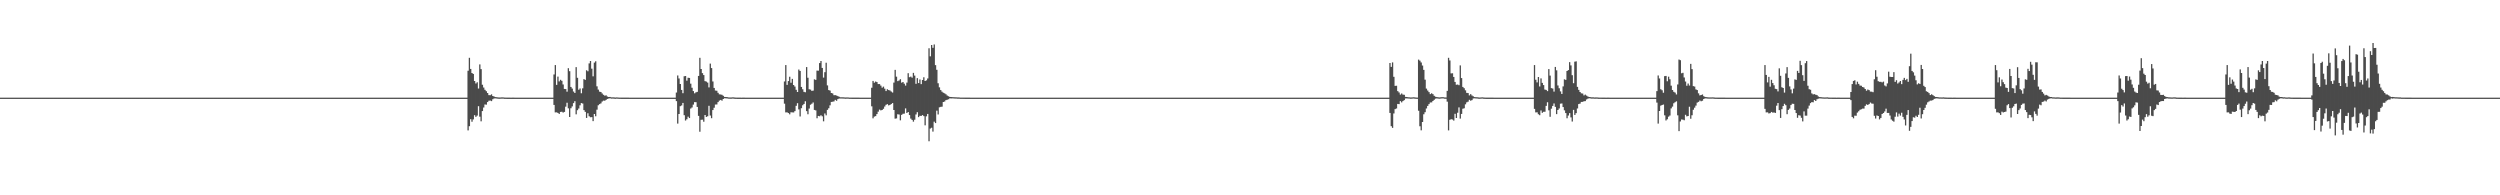 <?xml version="1.0" encoding="UTF-8"?>
<svg xmlns="http://www.w3.org/2000/svg" width="1920" height="150">
  <path d="M0 75.000h1v1.000H0zM1 75.000h1v1.000H1zM2 75.000h1v1.000H2zM3 75.000h1v1.000H3zM4 75.000h1v1.000H4zM5 75.000h1v1.000H5zM6 75.000h1v1.000H6zM7 75.000h1v1.000H7zM8 75.000h1v1.000H8zM9 75.000h1v1.000H9zM10 75.000h1v1.000H10zM11 75.000h1v1.000H11zM12 75.000h1v1.000H12zM13 75.000h1v1.000H13zM14 75.000h1v1.000H14zM15 75.000h1v1.000H15zM16 75.000h1v1.000H16zM17 75.000h1v1.000H17zM18 75.000h1v1.000H18zM19 75.000h1v1.000H19zM20 75.000h1v1.000H20zM21 75.000h1v1.000H21zM22 75.000h1v1.000H22zM23 75.000h1v1.000H23zM24 75.000h1v1.000H24zM25 75.000h1v1.000H25zM26 75.000h1v1.000H26zM27 75.000h1v1.000H27zM28 75.000h1v1.000H28zM29 75.000h1v1.000H29zM30 75.000h1v1.000H30zM31 75.000h1v1.000H31zM32 75.000h1v1.000H32zM33 75.000h1v1.000H33zM34 75.000h1v1.000H34zM35 75.000h1v1.000H35zM36 75.000h1v1.000H36zM37 75.000h1v1.000H37zM38 75.000h1v1.000H38zM39 75.000h1v1.000H39zM40 75.000h1v1.000H40zM41 75.000h1v1.000H41zM42 75.000h1v1.000H42zM43 75.000h1v1.000H43zM44 75.000h1v1.000H44zM45 75.000h1v1.000H45zM46 75.000h1v1.000H46zM47 75.000h1v1.000H47zM48 75.000h1v1.000H48zM49 75.000h1v1.000H49zM50 75.000h1v1.000H50zM51 75.000h1v1.000H51zM52 75.000h1v1.000H52zM53 75.000h1v1.000H53zM54 75.000h1v1.000H54zM55 75.000h1v1.000H55zM56 75.000h1v1.000H56zM57 75.000h1v1.000H57zM58 75.000h1v1.000H58zM59 75.000h1v1.000H59zM60 75.000h1v1.000H60zM61 75.000h1v1.000H61zM62 75.000h1v1.000H62zM63 75.000h1v1.000H63zM64 75.000h1v1.000H64zM65 75.000h1v1.000H65zM66 75.000h1v1.000H66zM67 75.000h1v1.000H67zM68 75.000h1v1.000H68zM69 75.000h1v1.000H69zM70 75.000h1v1.000H70zM71 75.000h1v1.000H71zM72 75.000h1v1.000H72zM73 75.000h1v1.000H73zM74 75.000h1v1.000H74zM75 75.000h1v1.000H75zM76 75.000h1v1.000H76zM77 75.000h1v1.000H77zM78 75.000h1v1.000H78zM79 75.000h1v1.000H79zM80 75.000h1v1.000H80zM81 75.000h1v1.000H81zM82 75.000h1v1.000H82zM83 75.000h1v1.000H83zM84 75.000h1v1.000H84zM85 75.000h1v1.000H85zM86 75.000h1v1.000H86zM87 75.000h1v1.000H87zM88 75.000h1v1.000H88zM89 75.000h1v1.000H89zM90 75.000h1v1.000H90zM91 75.000h1v1.000H91zM92 75.000h1v1.000H92zM93 75.000h1v1.000H93zM94 75.000h1v1.000H94zM95 75.000h1v1.000H95zM96 75.000h1v1.000H96zM97 75.000h1v1.000H97zM98 75.000h1v1.000H98zM99 75.000h1v1.000H99zM100 75.000h1v1.000H100zM101 75.000h1v1.000H101zM102 75.000h1v1.000H102zM103 75.000h1v1.000H103zM104 75.000h1v1.000H104zM105 75.000h1v1.000H105zM106 75.000h1v1.000H106zM107 75.000h1v1.000H107zM108 75.000h1v1.000H108zM109 75.000h1v1.000H109zM110 75.000h1v1.000H110zM111 75.000h1v1.000H111zM112 75.000h1v1.000H112zM113 75.000h1v1.000H113zM114 75.000h1v1.000H114zM115 75.000h1v1.000H115zM116 75.000h1v1.000H116zM117 75.000h1v1.000H117zM118 75.000h1v1.000H118zM119 75.000h1v1.000H119zM120 75.000h1v1.000H120zM121 75.000h1v1.000H121zM122 75.000h1v1.000H122zM123 75.000h1v1.000H123zM124 75.000h1v1.000H124zM125 75.000h1v1.000H125zM126 75.000h1v1.000H126zM127 75.000h1v1.000H127zM128 75.000h1v1.000H128zM129 75.000h1v1.000H129zM130 75.000h1v1.000H130zM131 75.000h1v1.000H131zM132 75.000h1v1.000H132zM133 75.000h1v1.000H133zM134 75.000h1v1.000H134zM135 75.000h1v1.000H135zM136 75.000h1v1.000H136zM137 75.000h1v1.000H137zM138 75.000h1v1.000H138zM139 75.000h1v1.000H139zM140 75.000h1v1.000H140zM141 75.000h1v1.000H141zM142 75.000h1v1.000H142zM143 75.000h1v1.000H143zM144 75.000h1v1.000H144zM145 75.000h1v1.000H145zM146 75.000h1v1.000H146zM147 75.000h1v1.000H147zM148 75.000h1v1.000H148zM149 75.000h1v1.000H149zM150 75.000h1v1.000H150zM151 75.000h1v1.000H151zM152 75.000h1v1.000H152zM153 75.000h1v1.000H153zM154 75.000h1v1.000H154zM155 75.000h1v1.000H155zM156 75.000h1v1.000H156zM157 75.000h1v1.000H157zM158 75.000h1v1.000H158zM159 75.000h1v1.000H159zM160 75.000h1v1.000H160zM161 75.000h1v1.000H161zM162 75.000h1v1.000H162zM163 75.000h1v1.000H163zM164 75.000h1v1.000H164zM165 75.000h1v1.000H165zM166 75.000h1v1.000H166zM167 75.000h1v1.000H167zM168 75.000h1v1.000H168zM169 75.000h1v1.000H169zM170 75.000h1v1.000H170zM171 75.000h1v1.000H171zM172 75.000h1v1.000H172zM173 75.000h1v1.000H173zM174 75.000h1v1.000H174zM175 75.000h1v1.000H175zM176 75.000h1v1.000H176zM177 75.000h1v1.000H177zM178 75.000h1v1.000H178zM179 75.000h1v1.000H179zM180 75.000h1v1.000H180zM181 75.000h1v1.000H181zM182 75.000h1v1.000H182zM183 75.000h1v1.000H183zM184 75.000h1v1.000H184zM185 75.000h1v1.000H185zM186 75.000h1v1.000H186zM187 75.000h1v1.000H187zM188 75.000h1v1.000H188zM189 75.000h1v1.000H189zM190 75.000h1v1.000H190zM191 75.000h1v1.000H191zM192 75.000h1v1.000H192zM193 75.000h1v1.000H193zM194 75.000h1v1.000H194zM195 75.000h1v1.000H195zM196 75.000h1v1.000H196zM197 75.000h1v1.000H197zM198 75.000h1v1.000H198zM199 75.000h1v1.000H199zM200 75.000h1v1.000H200zM201 75.000h1v1.000H201zM202 75.000h1v1.000H202zM203 75.000h1v1.000H203zM204 75.000h1v1.000H204zM205 75.000h1v1.000H205zM206 75.000h1v1.000H206zM207 75.000h1v1.000H207zM208 75.000h1v1.000H208zM209 75.000h1v1.000H209zM210 75.000h1v1.000H210zM211 75.000h1v1.000H211zM212 75.000h1v1.000H212zM213 75.000h1v1.000H213zM214 75.000h1v1.000H214zM215 75.000h1v1.000H215zM216 75.000h1v1.000H216zM217 75.000h1v1.000H217zM218 75.000h1v1.000H218zM219 75.000h1v1.000H219zM220 75.000h1v1.000H220zM221 75.000h1v1.000H221zM222 75.000h1v1.000H222zM223 75.000h1v1.000H223zM224 75.000h1v1.000H224zM225 75.000h1v1.000H225zM226 75.000h1v1.000H226zM227 75.000h1v1.000H227zM228 75.000h1v1.000H228zM229 75.000h1v1.000H229zM230 75.000h1v1.000H230zM231 75.000h1v1.000H231zM232 75.000h1v1.000H232zM233 75.000h1v1.000H233zM234 75.000h1v1.000H234zM235 75.000h1v1.000H235zM236 75.000h1v1.000H236zM237 75.000h1v1.000H237zM238 75.000h1v1.000H238zM239 75.000h1v1.000H239zM240 75.000h1v1.000H240zM241 75.000h1v1.000H241zM242 75.000h1v1.000H242zM243 75.000h1v1.000H243zM244 75.000h1v1.000H244zM245 75.000h1v1.000H245zM246 75.000h1v1.000H246zM247 75.000h1v1.000H247zM248 75.000h1v1.000H248zM249 75.000h1v1.000H249zM250 75.000h1v1.000H250zM251 75.000h1v1.000H251zM252 75.000h1v1.000H252zM253 75.000h1v1.000H253zM254 75.000h1v1.000H254zM255 75.000h1v1.000H255zM256 75.000h1v1.000H256zM257 75.000h1v1.000H257zM258 75.000h1v1.000H258zM259 75.000h1v1.000H259zM260 75.000h1v1.000H260zM261 75.000h1v1.000H261zM262 75.000h1v1.000H262zM263 75.000h1v1.000H263zM264 75.000h1v1.000H264zM265 75.000h1v1.000H265zM266 75.000h1v1.000H266zM267 75.000h1v1.000H267zM268 75.000h1v1.000H268zM269 75.000h1v1.000H269zM270 75.000h1v1.000H270zM271 75.000h1v1.000H271zM272 75.000h1v1.000H272zM273 75.000h1v1.000H273zM274 75.000h1v1.000H274zM275 75.000h1v1.000H275zM276 75.000h1v1.000H276zM277 75.000h1v1.000H277zM278 75.000h1v1.000H278zM279 75.000h1v1.000H279zM280 75.000h1v1.000H280zM281 75.000h1v1.000H281zM282 75.000h1v1.000H282zM283 75.000h1v1.000H283zM284 75.000h1v1.000H284zM285 75.000h1v1.000H285zM286 75.000h1v1.000H286zM287 75.000h1v1.000H287zM288 75.000h1v1.000H288zM289 75.000h1v1.000H289zM290 75.000h1v1.000H290zM291 75.000h1v1.000H291zM292 75.000h1v1.000H292zM293 75.000h1v1.000H293zM294 75.000h1v1.000H294zM295 75.000h1v1.000H295zM296 75.000h1v1.000H296zM297 75.000h1v1.000H297zM298 75.000h1v1.000H298zM299 75.000h1v1.000H299zM300 75.000h1v1.000H300zM301 75.000h1v1.000H301zM302 75.000h1v1.000H302zM303 75.000h1v1.000H303zM304 75.000h1v1.000H304zM305 75.000h1v1.000H305zM306 75.000h1v1.000H306zM307 75.000h1v1.000H307zM308 75.000h1v1.000H308zM309 75.000h1v1.000H309zM310 75.000h1v1.000H310zM311 75.000h1v1.000H311zM312 75.000h1v1.000H312zM313 75.000h1v1.000H313zM314 75.000h1v1.000H314zM315 75.000h1v1.000H315zM316 75.000h1v1.000H316zM317 75.000h1v1.000H317zM318 75.000h1v1.000H318zM319 75.000h1v1.000H319zM320 75.000h1v1.000H320zM321 75.000h1v1.000H321zM322 75.000h1v1.000H322zM323 75.000h1v1.000H323zM324 75.000h1v1.000H324zM325 75.000h1v1.000H325zM326 75.000h1v1.000H326zM327 75.000h1v1.000H327zM328 75.000h1v1.000H328zM329 75.000h1v1.000H329zM330 75.000h1v1.000H330zM331 75.000h1v1.000H331zM332 75.000h1v1.000H332zM333 75.000h1v1.000H333zM334 75.000h1v1.000H334zM335 75.000h1v1.000H335zM336 75.000h1v1.000H336zM337 75.000h1v1.000H337zM338 75.000h1v1.000H338zM339 75.000h1v1.000H339zM340 75.000h1v1.000H340zM341 75.000h1v1.000H341zM342 75.000h1v1.000H342zM343 75.000h1v1.000H343zM344 75.000h1v1.000H344zM345 75.000h1v1.000H345zM346 75.000h1v1.000H346zM347 75.000h1v1.000H347zM348 75.000h1v1.000H348zM349 75.000h1v1.000H349zM350 75.000h1v1.000H350zM351 75.000h1v1.000H351zM352 75.000h1v1.000H352zM353 75.000h1v1.000H353zM354 75.000h1v1.000H354zM355 75.000h1v1.000H355zM356 75.000h1v1.000H356zM357 75.000h1v1.000H357zM358 75.000h1v1.000H358zM359 54.300h1v45.841H359zM360 44.373h1v52.537H360zM361 52.928h1v38.613H361zM362 56.078h1v37.410H362zM363 56.788h1v34.903H363zM364 62.216h1v26.253H364zM365 64.103h1v25.642H365zM366 63.176h1v25.608H366zM367 67.970h1v13.570H367zM368 49.479h1v40.127H368zM369 53.089h1v40.101H369zM370 65.067h1v20.243H370zM371 67.237h1v15.345H371zM372 68.969h1v11.258H372zM373 70.034h1v10.336H373zM374 71.444h1v6.961H374zM375 73.044h1v4.336H375zM376 73.135h1v4.071H376zM377 72.452h1v5.216H377zM378 73.737h1v2.486H378zM379 74.123h1v1.503H379zM380 74.546h1v1.000H380zM381 74.653h1v1.000H381zM382 74.807h1v1.000H382zM383 74.857h1v1.000H383zM384 74.828h1v1.000H384zM385 74.756h1v1.000H385zM386 74.780h1v1.000H386zM387 74.929h1v1.000H387zM388 74.949h1v1.000H388zM389 74.971h1v1.000H389zM390 74.981h1v1.000H390zM391 74.982h1v1.000H391zM392 74.995h1v1.000H392zM393 74.971h1v1.000H393zM394 74.970h1v1.000H394zM395 74.984h1v1.000H395zM396 74.993h1v1.000H396zM397 74.996h1v1.000H397zM398 74.997h1v1.000H398zM399 74.997h1v1.000H399zM400 74.999h1v1.000H400zM401 74.996h1v1.000H401zM402 74.997h1v1.000H402zM403 74.998h1v1.000H403zM404 74.999h1v1.000H404zM405 74.999h1v1.000H405zM406 75.000h1v1.000H406zM407 75.000h1v1.000H407zM408 75.000h1v1.000H408zM409 75.000h1v1.000H409zM410 74.999h1v1.000H410zM411 75.000h1v1.000H411zM412 75.000h1v1.000H412zM413 75.000h1v1.000H413zM414 75.000h1v1.000H414zM415 75.000h1v1.000H415zM416 75.000h1v1.000H416zM417 75.000h1v1.000H417zM418 75.000h1v1.000H418zM419 75.000h1v1.000H419zM420 75.000h1v1.000H420zM421 75.000h1v1.000H421zM422 75.000h1v1.000H422zM423 75.000h1v1.000H423zM424 75.000h1v1.000H424zM425 57.189h1v23.413H425zM426 49.988h1v36.342H426zM427 65.175h1v21.103H427zM428 58.846h1v27.900H428zM429 62.524h1v24.982H429zM430 61.303h1v24.683H430zM431 62.067h1v23.739H431zM432 64.869h1v21.610H432zM433 68.309h1v17.630H433zM434 68.385h1v13.516H434zM435 70.381h1v8.536H435zM436 52.396h1v30.825H436zM437 54.686h1v35.145H437zM438 66.766h1v16.376H438zM439 68.032h1v13.700H439zM440 70.271h1v8.953H440zM441 71.366h1v6.342H441zM442 51.562h1v36.228H442zM443 59.754h1v24.894H443zM444 68.896h1v14.437H444zM445 67.921h1v12.969H445zM446 71.652h1v7.499H446zM447 67.840h1v11.697H447zM448 60.763h1v23.801H448zM449 61.351h1v24.544H449zM450 53.976h1v36.610H450zM451 54.753h1v32.212H451zM452 48.706h1v40.595H452zM453 46.862h1v43.173H453zM454 52.736h1v37.216H454zM455 58.624h1v34.420H455zM456 48.055h1v39.513H456zM457 47.076h1v42.193H457zM458 66.288h1v17.916H458zM459 68.826h1v12.025H459zM460 70.421h1v9.561H460zM461 70.637h1v8.782H461zM462 71.775h1v6.224H462zM463 72.811h1v4.449H463zM464 73.488h1v3.860H464zM465 73.223h1v3.497H465zM466 74.141h1v1.825H466zM467 74.512h1v1.156H467zM468 74.461h1v1.000H468zM469 74.760h1v1.000H469zM470 74.736h1v1.000H470zM471 74.762h1v1.000H471zM472 74.906h1v1.000H472zM473 74.801h1v1.000H473zM474 74.833h1v1.000H474zM475 74.939h1v1.000H475zM476 74.948h1v1.000H476zM477 74.967h1v1.000H477zM478 74.971h1v1.000H478zM479 74.973h1v1.000H479zM480 74.981h1v1.000H480zM481 74.975h1v1.000H481zM482 74.975h1v1.000H482zM483 74.988h1v1.000H483zM484 74.994h1v1.000H484zM485 74.995h1v1.000H485zM486 74.997h1v1.000H486zM487 74.996h1v1.000H487zM488 74.997h1v1.000H488zM489 74.997h1v1.000H489zM490 74.997h1v1.000H490zM491 74.998h1v1.000H491zM492 74.999h1v1.000H492zM493 74.999h1v1.000H493zM494 75.000h1v1.000H494zM495 74.999h1v1.000H495zM496 75.000h1v1.000H496zM497 75.000h1v1.000H497zM498 74.999h1v1.000H498zM499 75.000h1v1.000H499zM500 75.000h1v1.000H500zM501 75.000h1v1.000H501zM502 75.000h1v1.000H502zM503 75.000h1v1.000H503zM504 75.000h1v1.000H504zM505 75.000h1v1.000H505zM506 75.000h1v1.000H506zM507 75.000h1v1.000H507zM508 75.000h1v1.000H508zM509 75.000h1v1.000H509zM510 75.000h1v1.000H510zM511 75.000h1v1.000H511zM512 75.000h1v1.000H512zM513 75.000h1v1.000H513zM514 75.000h1v1.000H514zM515 75.000h1v1.000H515zM516 75.000h1v1.000H516zM517 75.000h1v1.000H517zM518 75.000h1v1.000H518zM519 71.092h1v6.562H519zM520 57.953h1v36.988H520zM521 60.239h1v27.334H521zM522 64.519h1v17.059H522zM523 69.044h1v11.928H523zM524 71.557h1v7.475H524zM525 58.579h1v29.905H525zM526 58.356h1v34.191H526zM527 61.939h1v29.671H527zM528 59.695h1v29.883H528zM529 59.838h1v30.861H529zM530 64.272h1v19.090H530zM531 67.368h1v15.170H531zM532 69.920h1v10.403H532zM533 71.668h1v6.759H533zM534 70.899h1v7.571H534zM535 70.552h1v11.581H535zM536 58.294h1v30.714H536zM537 44.414h1v56.745H537zM538 52.982h1v39.043H538zM539 56.167h1v35.735H539zM540 57.657h1v35.832H540zM541 62.285h1v26.027H541zM542 62.679h1v27.112H542zM543 63.444h1v25.825H543zM544 67.098h1v14.181H544zM545 48.852h1v39.890H545zM546 52.254h1v38.540H546zM547 62.583h1v21.939H547zM548 67.516h1v15.238H548zM549 69.540h1v10.721H549zM550 69.664h1v10.570H550zM551 71.253h1v7.208H551zM552 72.453h1v4.818H552zM553 72.551h1v4.204H553zM554 72.830h1v4.464H554zM555 73.591h1v2.448H555zM556 74.422h1v1.064H556zM557 74.500h1v1.000H557zM558 74.611h1v1.000H558zM559 74.784h1v1.000H559zM560 74.841h1v1.000H560zM561 74.855h1v1.000H561zM562 74.737h1v1.000H562zM563 74.762h1v1.000H563zM564 74.917h1v1.000H564zM565 74.949h1v1.000H565zM566 74.967h1v1.000H566zM567 74.977h1v1.000H567zM568 74.980h1v1.000H568zM569 74.993h1v1.000H569zM570 74.970h1v1.000H570zM571 74.970h1v1.000H571zM572 74.985h1v1.000H572zM573 74.993h1v1.000H573zM574 74.996h1v1.000H574zM575 74.997h1v1.000H575zM576 74.997h1v1.000H576zM577 74.998h1v1.000H577zM578 74.996h1v1.000H578zM579 74.996h1v1.000H579zM580 74.998h1v1.000H580zM581 74.999h1v1.000H581zM582 74.999h1v1.000H582zM583 75.000h1v1.000H583zM584 75.000h1v1.000H584zM585 75.000h1v1.000H585zM586 75.000h1v1.000H586zM587 74.999h1v1.000H587zM588 75.000h1v1.000H588zM589 75.000h1v1.000H589zM590 75.000h1v1.000H590zM591 75.000h1v1.000H591zM592 75.000h1v1.000H592zM593 75.000h1v1.000H593zM594 75.000h1v1.000H594zM595 75.000h1v1.000H595zM596 75.000h1v1.000H596zM597 75.000h1v1.000H597zM598 75.000h1v1.000H598zM599 75.000h1v1.000H599zM600 75.000h1v1.000H600zM601 75.000h1v1.000H601zM602 62.562h1v17.067H602zM603 49.988h1v36.333H603zM604 65.175h1v21.103H604zM605 62.280h1v24.545H605zM606 58.953h1v28.835H606zM607 63.550h1v22.648H607zM608 60.591h1v25.729H608zM609 65.272h1v21.103H609zM610 66.434h1v18.934H610zM611 68.945h1v12.291H611zM612 70.651h1v8.596H612zM613 53.387h1v30.643H613zM614 54.463h1v34.975H614zM615 66.760h1v16.325H615zM616 68.553h1v12.304H616zM617 70.537h1v9.284H617zM618 70.852h1v6.908H618zM619 51.527h1v33.822H619zM620 59.682h1v28.094H620zM621 68.538h1v14.828H621zM622 68.801h1v11.642H622zM623 69.795h1v9.890H623zM624 69.603h1v9.101H624zM625 60.929h1v23.512H625zM626 61.338h1v23.442H626zM627 54.216h1v36.597H627zM628 54.291h1v34.722H628zM629 48.438h1v40.851H629zM630 46.825h1v41.696H630zM631 52.189h1v37.155H631zM632 59.577h1v33.584H632zM633 55.430h1v31.689H633zM634 48.161h1v40.391H634zM635 65.577h1v18.826H635zM636 69.190h1v13.961H636zM637 69.580h1v11.294H637zM638 71.405h1v6.892H638zM639 71.712h1v6.413H639zM640 73.126h1v4.750H640zM641 73.072h1v3.630H641zM642 73.381h1v4.038H642zM643 73.836h1v2.321H643zM644 74.312h1v1.336H644zM645 74.675h1v1.000H645zM646 74.697h1v1.000H646zM647 74.704h1v1.000H647zM648 74.801h1v1.000H648zM649 74.872h1v1.000H649zM650 74.778h1v1.000H650zM651 74.831h1v1.000H651zM652 74.941h1v1.000H652zM653 74.950h1v1.000H653zM654 74.967h1v1.000H654zM655 74.974h1v1.000H655zM656 74.971h1v1.000H656zM657 74.981h1v1.000H657zM658 74.977h1v1.000H658zM659 74.975h1v1.000H659zM660 74.988h1v1.000H660zM661 74.994h1v1.000H661zM662 74.995h1v1.000H662zM663 74.997h1v1.000H663zM664 74.996h1v1.000H664zM665 74.997h1v1.000H665zM666 74.997h1v1.000H666zM667 74.997h1v1.000H667zM668 74.998h1v1.000H668zM669 67.377h1v14.299H669zM670 62.136h1v28.755H670zM671 63.486h1v26.087H671zM672 62.609h1v26.565H672zM673 63.036h1v24.542H673zM674 64.566h1v21.182H674zM675 64.554h1v19.616H675zM676 65.763h1v19.001H676zM677 67.353h1v17.136H677zM678 66.514h1v17.047H678zM679 68.075h1v13.767H679zM680 69.953h1v10.529H680zM681 68.534h1v11.418H681zM682 69.169h1v11.798H682zM683 69.501h1v11.081H683zM684 70.312h1v9.587H684zM685 71.071h1v8.062H685zM686 63.418h1v21.087H686zM687 53.682h1v37.468H687zM688 58.872h1v32.057H688zM689 62.309h1v25.453H689zM690 61.818h1v26.146H690zM691 60.834h1v31.556H691zM692 63.473h1v24.737H692zM693 62.968h1v24.415H693zM694 64.280h1v22.946H694zM695 65.752h1v17.490H695zM696 63.437h1v23.357H696zM697 56.236h1v29.760H697zM698 59.291h1v29.101H698zM699 58.839h1v32.223H699zM700 59.637h1v32.473H700zM701 55.956h1v37.505H701zM702 58.064h1v33.880H702zM703 64.370h1v23.531H703zM704 60.029h1v26.161H704zM705 63.791h1v26.170H705zM706 61.022h1v27.906H706zM707 64.622h1v24.420H707zM708 61.444h1v26.927H708zM709 59.336h1v29.851H709zM710 62.203h1v34.073H710zM711 61.693h1v27.636H711zM712 60.257h1v27.261H712zM713 37.070h1v71.414H713zM714 43.241h1v55.446H714zM715 34.569h1v63.548H715zM716 36.698h1v64.370H716zM717 34.127h1v59.335H717zM718 50.041h1v44.450H718zM719 53.595h1v31.403H719zM720 63.963h1v23.966H720zM721 67.086h1v15.341H721zM722 69.146h1v12.904H722zM723 70.411h1v11.513H723zM724 71.202h1v7.121H724zM725 71.689h1v6.287H725zM726 72.418h1v4.509H726zM727 73.360h1v3.257H727zM728 73.944h1v2.300H728zM729 74.444h1v1.072H729zM730 74.502h1v1.122H730zM731 74.593h1v1.000H731zM732 74.645h1v1.000H732zM733 74.722h1v1.000H733zM734 74.734h1v1.000H734zM735 74.818h1v1.000H735zM736 74.803h1v1.000H736zM737 74.946h1v1.000H737zM738 74.940h1v1.000H738zM739 74.947h1v1.000H739zM740 74.956h1v1.000H740zM741 74.967h1v1.000H741zM742 74.964h1v1.000H742zM743 74.977h1v1.000H743zM744 74.977h1v1.000H744zM745 74.990h1v1.000H745zM746 74.993h1v1.000H746zM747 74.992h1v1.000H747zM748 74.995h1v1.000H748zM749 74.995h1v1.000H749zM750 74.995h1v1.000H750zM751 74.997h1v1.000H751zM752 74.997h1v1.000H752zM753 74.998h1v1.000H753zM754 74.999h1v1.000H754zM755 74.999h1v1.000H755zM756 74.999h1v1.000H756zM757 74.999h1v1.000H757zM758 74.999h1v1.000H758zM759 74.999h1v1.000H759zM760 75.000h1v1.000H760zM761 75.000h1v1.000H761zM762 75.000h1v1.000H762zM763 75.000h1v1.000H763zM764 75.000h1v1.000H764zM765 75.000h1v1.000H765zM766 75.000h1v1.000H766zM767 75.000h1v1.000H767zM768 75.000h1v1.000H768zM769 75.000h1v1.000H769zM770 75.000h1v1.000H770zM771 75.000h1v1.000H771zM772 75.000h1v1.000H772zM773 75.000h1v1.000H773zM774 75.000h1v1.000H774zM775 75.000h1v1.000H775zM776 75.000h1v1.000H776zM777 75.000h1v1.000H777zM778 75.000h1v1.000H778zM779 75.000h1v1.000H779zM780 75.000h1v1.000H780zM781 75.000h1v1.000H781zM782 75.000h1v1.000H782zM783 75.000h1v1.000H783zM784 75.000h1v1.000H784zM785 75.000h1v1.000H785zM786 75.000h1v1.000H786zM787 75.000h1v1.000H787zM788 75.000h1v1.000H788zM789 75.000h1v1.000H789zM790 75.000h1v1.000H790zM791 75.000h1v1.000H791zM792 75.000h1v1.000H792zM793 75.000h1v1.000H793zM794 75.000h1v1.000H794zM795 75.000h1v1.000H795zM796 75.000h1v1.000H796zM797 75.000h1v1.000H797zM798 75.000h1v1.000H798zM799 75.000h1v1.000H799zM800 75.000h1v1.000H800zM801 75.000h1v1.000H801zM802 75.000h1v1.000H802zM803 75.000h1v1.000H803zM804 75.000h1v1.000H804zM805 75.000h1v1.000H805zM806 75.000h1v1.000H806zM807 75.000h1v1.000H807zM808 75.000h1v1.000H808zM809 75.000h1v1.000H809zM810 75.000h1v1.000H810zM811 75.000h1v1.000H811zM812 75.000h1v1.000H812zM813 75.000h1v1.000H813zM814 75.000h1v1.000H814zM815 75.000h1v1.000H815zM816 75.000h1v1.000H816zM817 75.000h1v1.000H817zM818 75.000h1v1.000H818zM819 75.000h1v1.000H819zM820 75.000h1v1.000H820zM821 75.000h1v1.000H821zM822 75.000h1v1.000H822zM823 75.000h1v1.000H823zM824 75.000h1v1.000H824zM825 75.000h1v1.000H825zM826 75.000h1v1.000H826zM827 75.000h1v1.000H827zM828 75.000h1v1.000H828zM829 75.000h1v1.000H829zM830 75.000h1v1.000H830zM831 75.000h1v1.000H831zM832 75.000h1v1.000H832zM833 75.000h1v1.000H833zM834 75.000h1v1.000H834zM835 75.000h1v1.000H835zM836 75.000h1v1.000H836zM837 75.000h1v1.000H837zM838 75.000h1v1.000H838zM839 75.000h1v1.000H839zM840 75.000h1v1.000H840zM841 75.000h1v1.000H841zM842 75.000h1v1.000H842zM843 75.000h1v1.000H843zM844 75.000h1v1.000H844zM845 75.000h1v1.000H845zM846 75.000h1v1.000H846zM847 75.000h1v1.000H847zM848 75.000h1v1.000H848zM849 75.000h1v1.000H849zM850 75.000h1v1.000H850zM851 75.000h1v1.000H851zM852 75.000h1v1.000H852zM853 75.000h1v1.000H853zM854 75.000h1v1.000H854zM855 75.000h1v1.000H855zM856 75.000h1v1.000H856zM857 75.000h1v1.000H857zM858 75.000h1v1.000H858zM859 75.000h1v1.000H859zM860 75.000h1v1.000H860zM861 75.000h1v1.000H861zM862 75.000h1v1.000H862zM863 75.000h1v1.000H863zM864 75.000h1v1.000H864zM865 75.000h1v1.000H865zM866 75.000h1v1.000H866zM867 75.000h1v1.000H867zM868 75.000h1v1.000H868zM869 75.000h1v1.000H869zM870 75.000h1v1.000H870zM871 75.000h1v1.000H871zM872 75.000h1v1.000H872zM873 75.000h1v1.000H873zM874 75.000h1v1.000H874zM875 75.000h1v1.000H875zM876 75.000h1v1.000H876zM877 75.000h1v1.000H877zM878 75.000h1v1.000H878zM879 75.000h1v1.000H879zM880 75.000h1v1.000H880zM881 75.000h1v1.000H881zM882 75.000h1v1.000H882zM883 75.000h1v1.000H883zM884 75.000h1v1.000H884zM885 75.000h1v1.000H885zM886 75.000h1v1.000H886zM887 75.000h1v1.000H887zM888 75.000h1v1.000H888zM889 75.000h1v1.000H889zM890 75.000h1v1.000H890zM891 75.000h1v1.000H891zM892 75.000h1v1.000H892zM893 75.000h1v1.000H893zM894 75.000h1v1.000H894zM895 75.000h1v1.000H895zM896 75.000h1v1.000H896zM897 75.000h1v1.000H897zM898 75.000h1v1.000H898zM899 75.000h1v1.000H899zM900 75.000h1v1.000H900zM901 75.000h1v1.000H901zM902 75.000h1v1.000H902zM903 75.000h1v1.000H903zM904 75.000h1v1.000H904zM905 75.000h1v1.000H905zM906 75.000h1v1.000H906zM907 75.000h1v1.000H907zM908 75.000h1v1.000H908zM909 75.000h1v1.000H909zM910 75.000h1v1.000H910zM911 75.000h1v1.000H911zM912 75.000h1v1.000H912zM913 75.000h1v1.000H913zM914 75.000h1v1.000H914zM915 75.000h1v1.000H915zM916 75.000h1v1.000H916zM917 75.000h1v1.000H917zM918 75.000h1v1.000H918zM919 75.000h1v1.000H919zM920 75.000h1v1.000H920zM921 75.000h1v1.000H921zM922 75.000h1v1.000H922zM923 75.000h1v1.000H923zM924 75.000h1v1.000H924zM925 75.000h1v1.000H925zM926 75.000h1v1.000H926zM927 75.000h1v1.000H927zM928 75.000h1v1.000H928zM929 75.000h1v1.000H929zM930 75.000h1v1.000H930zM931 75.000h1v1.000H931zM932 75.000h1v1.000H932zM933 75.000h1v1.000H933zM934 75.000h1v1.000H934zM935 75.000h1v1.000H935zM936 75.000h1v1.000H936zM937 75.000h1v1.000H937zM938 75.000h1v1.000H938zM939 75.000h1v1.000H939zM940 75.000h1v1.000H940zM941 75.000h1v1.000H941zM942 75.000h1v1.000H942zM943 75.000h1v1.000H943zM944 75.000h1v1.000H944zM945 75.000h1v1.000H945zM946 75.000h1v1.000H946zM947 75.000h1v1.000H947zM948 75.000h1v1.000H948zM949 75.000h1v1.000H949zM950 75.000h1v1.000H950zM951 75.000h1v1.000H951zM952 75.000h1v1.000H952zM953 75.000h1v1.000H953zM954 75.000h1v1.000H954zM955 75.000h1v1.000H955zM956 75.000h1v1.000H956zM957 75.000h1v1.000H957zM958 75.000h1v1.000H958zM959 75.000h1v1.000H959zM960 75.000h1v1.000H960zM961 75.000h1v1.000H961zM962 75.000h1v1.000H962zM963 75.000h1v1.000H963zM964 75.000h1v1.000H964zM965 75.000h1v1.000H965zM966 75.000h1v1.000H966zM967 75.000h1v1.000H967zM968 75.000h1v1.000H968zM969 75.000h1v1.000H969zM970 75.000h1v1.000H970zM971 75.000h1v1.000H971zM972 75.000h1v1.000H972zM973 75.000h1v1.000H973zM974 75.000h1v1.000H974zM975 75.000h1v1.000H975zM976 75.000h1v1.000H976zM977 75.000h1v1.000H977zM978 75.000h1v1.000H978zM979 75.000h1v1.000H979zM980 75.000h1v1.000H980zM981 75.000h1v1.000H981zM982 75.000h1v1.000H982zM983 75.000h1v1.000H983zM984 75.000h1v1.000H984zM985 75.000h1v1.000H985zM986 75.000h1v1.000H986zM987 75.000h1v1.000H987zM988 75.000h1v1.000H988zM989 75.000h1v1.000H989zM990 75.000h1v1.000H990zM991 75.000h1v1.000H991zM992 75.000h1v1.000H992zM993 75.000h1v1.000H993zM994 75.000h1v1.000H994zM995 75.000h1v1.000H995zM996 75.000h1v1.000H996zM997 75.000h1v1.000H997zM998 75.000h1v1.000H998zM999 75.000h1v1.000H999zM1000 75.000h1v1.000H1000zM1001 75.000h1v1.000H1001zM1002 75.000h1v1.000H1002zM1003 75.000h1v1.000H1003zM1004 75.000h1v1.000H1004zM1005 75.000h1v1.000H1005zM1006 75.000h1v1.000H1006zM1007 75.000h1v1.000H1007zM1008 75.000h1v1.000H1008zM1009 75.000h1v1.000H1009zM1010 75.000h1v1.000H1010zM1011 75.000h1v1.000H1011zM1012 75.000h1v1.000H1012zM1013 75.000h1v1.000H1013zM1014 75.000h1v1.000H1014zM1015 75.000h1v1.000H1015zM1016 75.000h1v1.000H1016zM1017 75.000h1v1.000H1017zM1018 75.000h1v1.000H1018zM1019 75.000h1v1.000H1019zM1020 75.000h1v1.000H1020zM1021 75.000h1v1.000H1021zM1022 75.000h1v1.000H1022zM1023 75.000h1v1.000H1023zM1024 75.000h1v1.000H1024zM1025 75.000h1v1.000H1025zM1026 75.000h1v1.000H1026zM1027 75.000h1v1.000H1027zM1028 75.000h1v1.000H1028zM1029 75.000h1v1.000H1029zM1030 75.000h1v1.000H1030zM1031 75.000h1v1.000H1031zM1032 75.000h1v1.000H1032zM1033 75.000h1v1.000H1033zM1034 75.000h1v1.000H1034zM1035 75.000h1v1.000H1035zM1036 75.000h1v1.000H1036zM1037 75.000h1v1.000H1037zM1038 75.000h1v1.000H1038zM1039 75.000h1v1.000H1039zM1040 75.000h1v1.000H1040zM1041 75.000h1v1.000H1041zM1042 75.000h1v1.000H1042zM1043 75.000h1v1.000H1043zM1044 75.000h1v1.000H1044zM1045 75.000h1v1.000H1045zM1046 75.000h1v1.000H1046zM1047 75.000h1v1.000H1047zM1048 75.000h1v1.000H1048zM1049 75.000h1v1.000H1049zM1050 75.000h1v1.000H1050zM1051 75.000h1v1.000H1051zM1052 75.000h1v1.000H1052zM1053 75.000h1v1.000H1053zM1054 75.000h1v1.000H1054zM1055 75.000h1v1.000H1055zM1056 75.000h1v1.000H1056zM1057 75.000h1v1.000H1057zM1058 75.000h1v1.000H1058zM1059 75.000h1v1.000H1059zM1060 75.000h1v1.000H1060zM1061 75.000h1v1.000H1061zM1062 75.000h1v1.000H1062zM1063 75.000h1v1.000H1063zM1064 75.000h1v1.000H1064zM1065 75.000h1v1.000H1065zM1066 75.000h1v1.000H1066zM1067 48.381h1v38.360H1067zM1068 51.337h1v45.593H1068zM1069 47.905h1v50.303H1069zM1070 58.988h1v28.157H1070zM1071 65.952h1v17.872H1071zM1072 65.859h1v17.442H1072zM1073 70.000h1v9.827H1073zM1074 71.005h1v8.959H1074zM1075 72.660h1v4.990H1075zM1076 71.761h1v6.866H1076zM1077 72.665h1v4.973H1077zM1078 72.807h1v4.075H1078zM1079 74.411h1v1.213H1079zM1080 74.494h1v1.100H1080zM1081 74.698h1v1.000H1081zM1082 74.729h1v1.000H1082zM1083 74.858h1v1.000H1083zM1084 74.787h1v1.000H1084zM1085 74.695h1v1.000H1085zM1086 74.775h1v1.000H1086zM1087 74.882h1v1.000H1087zM1088 74.942h1v1.000H1088zM1089 45.799h1v39.240H1089zM1090 46.592h1v50.379H1090zM1091 47.957h1v52.159H1091zM1092 50.330h1v43.388H1092zM1093 53.667h1v34.080H1093zM1094 61.176h1v25.003H1094zM1095 68.061h1v15.215H1095zM1096 69.554h1v11.809H1096zM1097 70.747h1v9.241H1097zM1098 72.279h1v6.426H1098zM1099 71.624h1v6.995H1099zM1100 72.274h1v5.318H1100zM1101 73.560h1v3.082H1101zM1102 74.283h1v1.474H1102zM1103 74.559h1v1.000H1103zM1104 74.721h1v1.000H1104zM1105 74.803h1v1.000H1105zM1106 74.708h1v1.000H1106zM1107 74.593h1v1.000H1107zM1108 74.639h1v1.000H1108zM1109 74.815h1v1.000H1109zM1110 74.870h1v1.000H1110zM1111 69.793h1v8.303H1111zM1112 44.378h1v55.765H1112zM1113 46.434h1v45.555H1113zM1114 56.358h1v35.181H1114zM1115 56.275h1v35.514H1115zM1116 59.074h1v33.525H1116zM1117 62.902h1v24.497H1117zM1118 65.059h1v25.548H1118zM1119 64.905h1v21.676H1119zM1120 65.413h1v17.081H1120zM1121 50.227h1v40.865H1121zM1122 59.973h1v27.509H1122zM1123 66.747h1v16.770H1123zM1124 67.720h1v15.441H1124zM1125 69.374h1v10.771H1125zM1126 71.302h1v7.267H1126zM1127 71.480h1v6.620H1127zM1128 73.284h1v3.367H1128zM1129 72.316h1v5.066H1129zM1130 73.293h1v3.586H1130zM1131 73.970h1v1.667H1131zM1132 74.529h1v1.000H1132zM1133 74.640h1v1.000H1133zM1134 74.700h1v1.000H1134zM1135 74.821h1v1.000H1135zM1136 74.881h1v1.000H1136zM1137 74.798h1v1.000H1137zM1138 74.733h1v1.000H1138zM1139 74.869h1v1.000H1139zM1140 74.939h1v1.000H1140zM1141 74.960h1v1.000H1141zM1142 74.973h1v1.000H1142zM1143 74.978h1v1.000H1143zM1144 74.981h1v1.000H1144zM1145 74.981h1v1.000H1145zM1146 74.970h1v1.000H1146zM1147 74.984h1v1.000H1147zM1148 74.991h1v1.000H1148zM1149 74.993h1v1.000H1149zM1150 74.997h1v1.000H1150zM1151 74.997h1v1.000H1151zM1152 74.997h1v1.000H1152zM1153 74.999h1v1.000H1153zM1154 74.996h1v1.000H1154zM1155 74.997h1v1.000H1155zM1156 74.998h1v1.000H1156zM1157 74.999h1v1.000H1157zM1158 74.999h1v1.000H1158zM1159 75.000h1v1.000H1159zM1160 75.000h1v1.000H1160zM1161 75.000h1v1.000H1161zM1162 74.999h1v1.000H1162zM1163 75.000h1v1.000H1163zM1164 75.000h1v1.000H1164zM1165 75.000h1v1.000H1165zM1166 75.000h1v1.000H1166zM1167 75.000h1v1.000H1167zM1168 75.000h1v1.000H1168zM1169 75.000h1v1.000H1169zM1170 75.000h1v1.000H1170zM1171 75.000h1v1.000H1171zM1172 75.000h1v1.000H1172zM1173 75.000h1v1.000H1173zM1174 75.000h1v1.000H1174zM1175 75.000h1v1.000H1175zM1176 75.000h1v1.000H1176zM1177 75.000h1v1.000H1177zM1178 49.989h1v33.633H1178zM1179 61.211h1v25.111H1179zM1180 63.299h1v22.979H1180zM1181 59.145h1v28.601H1181zM1182 66.429h1v22.048H1182zM1183 60.204h1v24.615H1183zM1184 63.662h1v22.978H1184zM1185 65.326h1v20.555H1185zM1186 68.775h1v17.057H1186zM1187 69.091h1v12.200H1187zM1188 70.003h1v8.533H1188zM1189 53.046h1v31.705H1189zM1190 58.038h1v31.679H1190zM1191 67.676h1v15.774H1191zM1192 67.995h1v13.354H1192zM1193 70.333h1v9.151H1193zM1194 51.381h1v30.711H1194zM1195 54.035h1v33.619H1195zM1196 65.647h1v18.836H1196zM1197 67.775h1v15.525H1197zM1198 70.209h1v9.415H1198zM1199 72.134h1v7.311H1199zM1200 66.336h1v15.896H1200zM1201 60.952h1v23.797H1201zM1202 61.327h1v25.526H1202zM1203 54.519h1v36.299H1203zM1204 53.825h1v34.879H1204zM1205 47.694h1v39.196H1205zM1206 50.245h1v39.910H1206zM1207 57.740h1v35.612H1207zM1208 63.921h1v20.481H1208zM1209 47.352h1v40.902H1209zM1210 47.111h1v39.773H1210zM1211 66.712h1v16.588H1211zM1212 69.000h1v10.915H1212zM1213 70.642h1v8.940H1213zM1214 71.690h1v6.610H1214zM1215 71.814h1v6.421H1215zM1216 73.263h1v4.511H1216zM1217 72.640h1v5.029H1217zM1218 73.412h1v2.976H1218zM1219 74.068h1v1.723H1219zM1220 74.486h1v1.000H1220zM1221 74.602h1v1.000H1221zM1222 74.756h1v1.000H1222zM1223 74.721h1v1.000H1223zM1224 74.849h1v1.000H1224zM1225 74.816h1v1.000H1225zM1226 74.784h1v1.000H1226zM1227 74.908h1v1.000H1227zM1228 74.946h1v1.000H1228zM1229 74.951h1v1.000H1229zM1230 74.973h1v1.000H1230zM1231 74.972h1v1.000H1231zM1232 74.979h1v1.000H1232zM1233 74.989h1v1.000H1233zM1234 74.975h1v1.000H1234zM1235 74.982h1v1.000H1235zM1236 74.994h1v1.000H1236zM1237 74.994h1v1.000H1237zM1238 74.996h1v1.000H1238zM1239 74.996h1v1.000H1239zM1240 74.997h1v1.000H1240zM1241 74.997h1v1.000H1241zM1242 74.997h1v1.000H1242zM1243 74.997h1v1.000H1243zM1244 74.998h1v1.000H1244zM1245 74.999h1v1.000H1245zM1246 74.999h1v1.000H1246zM1247 75.000h1v1.000H1247zM1248 74.999h1v1.000H1248zM1249 75.000h1v1.000H1249zM1250 74.999h1v1.000H1250zM1251 75.000h1v1.000H1251zM1252 75.000h1v1.000H1252zM1253 75.000h1v1.000H1253zM1254 75.000h1v1.000H1254zM1255 75.000h1v1.000H1255zM1256 75.000h1v1.000H1256zM1257 75.000h1v1.000H1257zM1258 75.000h1v1.000H1258zM1259 75.000h1v1.000H1259zM1260 75.000h1v1.000H1260zM1261 75.000h1v1.000H1261zM1262 75.000h1v1.000H1262zM1263 75.000h1v1.000H1263zM1264 75.000h1v1.000H1264zM1265 75.000h1v1.000H1265zM1266 75.000h1v1.000H1266zM1267 75.000h1v1.000H1267zM1268 75.000h1v1.000H1268zM1269 75.000h1v1.000H1269zM1270 75.000h1v1.000H1270zM1271 75.000h1v1.000H1271zM1272 69.967h1v8.830H1272zM1273 57.954h1v36.994H1273zM1274 60.239h1v24.993H1274zM1275 68.581h1v12.569H1275zM1276 69.303h1v11.356H1276zM1277 71.224h1v9.047H1277zM1278 58.475h1v30.116H1278zM1279 58.324h1v34.210H1279zM1280 62.420h1v29.180H1280zM1281 58.866h1v30.745H1281zM1282 60.869h1v27.875H1282zM1283 65.790h1v17.446H1283zM1284 69.134h1v12.714H1284zM1285 70.483h1v8.813H1285zM1286 71.135h1v7.338H1286zM1287 72.567h1v5.243H1287zM1288 64.857h1v23.716H1288zM1289 45.710h1v55.011H1289zM1290 46.212h1v47.057H1290zM1291 56.275h1v35.486H1291zM1292 55.914h1v36.012H1292zM1293 59.507h1v32.876H1293zM1294 62.626h1v25.519H1294zM1295 65.830h1v23.551H1295zM1296 64.135h1v24.948H1296zM1297 65.671h1v16.298H1297zM1298 49.048h1v42.146H1298zM1299 53.086h1v35.440H1299zM1300 66.156h1v18.099H1300zM1301 66.443h1v16.268H1301zM1302 68.674h1v12.428H1302zM1303 69.157h1v9.624H1303zM1304 71.694h1v6.524H1304zM1305 73.282h1v3.915H1305zM1306 72.960h1v4.816H1306zM1307 72.572h1v4.789H1307zM1308 73.859h1v2.183H1308zM1309 74.456h1v1.122H1309zM1310 74.609h1v1.000H1310zM1311 74.717h1v1.000H1311zM1312 74.785h1v1.000H1312zM1313 74.799h1v1.000H1313zM1314 74.777h1v1.000H1314zM1315 74.740h1v1.000H1315zM1316 74.865h1v1.000H1316zM1317 74.946h1v1.000H1317zM1318 74.949h1v1.000H1318zM1319 74.967h1v1.000H1319zM1320 74.981h1v1.000H1320zM1321 74.981h1v1.000H1321zM1322 74.981h1v1.000H1322zM1323 74.970h1v1.000H1323zM1324 74.975h1v1.000H1324zM1325 74.991h1v1.000H1325zM1326 74.993h1v1.000H1326zM1327 74.997h1v1.000H1327zM1328 74.997h1v1.000H1328zM1329 74.997h1v1.000H1329zM1330 74.999h1v1.000H1330zM1331 74.996h1v1.000H1331zM1332 74.997h1v1.000H1332zM1333 74.998h1v1.000H1333zM1334 74.999h1v1.000H1334zM1335 74.999h1v1.000H1335zM1336 75.000h1v1.000H1336zM1337 75.000h1v1.000H1337zM1338 75.000h1v1.000H1338zM1339 74.999h1v1.000H1339zM1340 74.999h1v1.000H1340zM1341 75.000h1v1.000H1341zM1342 75.000h1v1.000H1342zM1343 75.000h1v1.000H1343zM1344 75.000h1v1.000H1344zM1345 75.000h1v1.000H1345zM1346 75.000h1v1.000H1346zM1347 75.000h1v1.000H1347zM1348 75.000h1v1.000H1348zM1349 75.000h1v1.000H1349zM1350 75.000h1v1.000H1350zM1351 75.000h1v1.000H1351zM1352 75.000h1v1.000H1352zM1353 75.000h1v1.000H1353zM1354 75.000h1v1.000H1354zM1355 49.988h1v33.633H1355zM1356 57.548h1v28.774H1356zM1357 63.299h1v22.979H1357zM1358 59.031h1v28.103H1358zM1359 66.575h1v20.299H1359zM1360 61.262h1v24.721H1360zM1361 63.797h1v22.706H1361zM1362 65.492h1v20.876H1362zM1363 68.183h1v18.570H1363zM1364 68.467h1v12.663H1364zM1365 70.197h1v8.886H1365zM1366 52.475h1v32.118H1366zM1367 58.195h1v32.397H1367zM1368 67.037h1v16.804H1368zM1369 67.579h1v13.873H1369zM1370 71.108h1v8.625H1370zM1371 56.416h1v24.391H1371zM1372 51.552h1v36.169H1372zM1373 59.804h1v24.598H1373zM1374 66.347h1v17.023H1374zM1375 68.733h1v11.960H1375zM1376 71.691h1v7.959H1376zM1377 68.036h1v11.744H1377zM1378 61.002h1v23.500H1378zM1379 61.362h1v25.494H1379zM1380 54.450h1v36.021H1380zM1381 55.989h1v32.484H1381zM1382 46.673h1v42.111H1382zM1383 50.016h1v40.453H1383zM1384 57.777h1v35.479H1384zM1385 62.123h1v23.426H1385zM1386 48.514h1v40.327H1386zM1387 46.911h1v41.905H1387zM1388 65.823h1v17.593H1388zM1389 68.512h1v12.585H1389zM1390 68.922h1v10.263H1390zM1391 71.736h1v6.648H1391zM1392 72.513h1v6.053H1392zM1393 72.286h1v4.562H1393zM1394 72.769h1v4.787H1394zM1395 73.086h1v3.137H1395zM1396 74.071h1v1.683H1396zM1397 74.552h1v1.000H1397zM1398 74.620h1v1.000H1398zM1399 74.745h1v1.000H1399zM1400 74.785h1v1.000H1400zM1401 74.850h1v1.000H1401zM1402 74.788h1v1.000H1402zM1403 74.776h1v1.000H1403zM1404 74.912h1v1.000H1404zM1405 74.943h1v1.000H1405zM1406 74.949h1v1.000H1406zM1407 74.975h1v1.000H1407zM1408 74.972h1v1.000H1408zM1409 74.979h1v1.000H1409zM1410 74.985h1v1.000H1410zM1411 74.975h1v1.000H1411zM1412 74.981h1v1.000H1412zM1413 74.994h1v1.000H1413zM1414 74.994h1v1.000H1414zM1415 74.995h1v1.000H1415zM1416 74.997h1v1.000H1416zM1417 74.996h1v1.000H1417zM1418 74.997h1v1.000H1418zM1419 74.997h1v1.000H1419zM1420 74.997h1v1.000H1420zM1421 70.678h1v6.210H1421zM1422 64.549h1v25.238H1422zM1423 62.138h1v28.754H1423zM1424 61.645h1v27.176H1424zM1425 64.865h1v24.007H1425zM1426 62.704h1v23.771H1426zM1427 64.397h1v21.033H1427zM1428 65.682h1v18.670H1428zM1429 65.858h1v18.060H1429zM1430 66.818h1v16.574H1430zM1431 67.158h1v16.271H1431zM1432 68.329h1v13.001H1432zM1433 69.691h1v10.440H1433zM1434 68.735h1v11.911H1434zM1435 69.223h1v10.713H1435zM1436 70.329h1v8.419H1436zM1437 70.378h1v9.137H1437zM1438 70.796h1v8.847H1438zM1439 60.879h1v28.056H1439zM1440 53.898h1v37.156H1440zM1441 58.945h1v29.744H1441zM1442 62.351h1v26.730H1442zM1443 62.817h1v28.874H1443zM1444 62.835h1v27.747H1444zM1445 63.277h1v24.296H1445zM1446 62.657h1v24.141H1446zM1447 65.660h1v19.943H1447zM1448 66.379h1v17.098H1448zM1449 64.046h1v22.682H1449zM1450 55.061h1v31.674H1450zM1451 58.924h1v29.780H1451zM1452 59.158h1v32.596H1452zM1453 59.131h1v33.609H1453zM1454 55.373h1v38.080H1454zM1455 62.862h1v26.786H1455zM1456 61.587h1v24.719H1456zM1457 64.177h1v25.391H1457zM1458 63.289h1v23.994H1458zM1459 62.230h1v26.573H1459zM1460 64.611h1v21.965H1460zM1461 61.324h1v28.420H1461zM1462 59.787h1v31.938H1462zM1463 61.552h1v34.807H1463zM1464 60.563h1v27.638H1464zM1465 62.830h1v21.719H1465zM1466 50.820h1v49.645H1466zM1467 41.221h1v56.229H1467zM1468 54.489h1v38.467H1468zM1469 55.550h1v34.528H1469zM1470 58.087h1v32.298H1470zM1471 61.640h1v27.251H1471zM1472 64.810h1v25.064H1472zM1473 63.955h1v24.234H1473zM1474 64.484h1v18.276H1474zM1475 49.893h1v41.064H1475zM1476 53.003h1v34.678H1476zM1477 65.870h1v18.618H1477zM1478 66.890h1v15.903H1478zM1479 70.069h1v10.338H1479zM1480 70.615h1v7.952H1480zM1481 71.524h1v6.414H1481zM1482 73.016h1v4.221H1482zM1483 72.384h1v4.864H1483zM1484 73.050h1v3.802H1484zM1485 73.808h1v2.110H1485zM1486 74.428h1v1.255H1486zM1487 74.505h1v1.000H1487zM1488 74.671h1v1.000H1488zM1489 74.789h1v1.000H1489zM1490 74.795h1v1.000H1490zM1491 74.830h1v1.000H1491zM1492 74.754h1v1.000H1492zM1493 74.864h1v1.000H1493zM1494 74.929h1v1.000H1494zM1495 74.955h1v1.000H1495zM1496 74.972h1v1.000H1496zM1497 74.979h1v1.000H1497zM1498 74.980h1v1.000H1498zM1499 74.992h1v1.000H1499zM1500 74.970h1v1.000H1500zM1501 74.975h1v1.000H1501zM1502 74.989h1v1.000H1502zM1503 74.993h1v1.000H1503zM1504 74.997h1v1.000H1504zM1505 74.997h1v1.000H1505zM1506 74.997h1v1.000H1506zM1507 74.999h1v1.000H1507zM1508 74.996h1v1.000H1508zM1509 74.997h1v1.000H1509zM1510 74.998h1v1.000H1510zM1511 74.999h1v1.000H1511zM1512 74.999h1v1.000H1512zM1513 75.000h1v1.000H1513zM1514 75.000h1v1.000H1514zM1515 75.000h1v1.000H1515zM1516 75.000h1v1.000H1516zM1517 74.999h1v1.000H1517zM1518 75.000h1v1.000H1518zM1519 75.000h1v1.000H1519zM1520 75.000h1v1.000H1520zM1521 75.000h1v1.000H1521zM1522 75.000h1v1.000H1522zM1523 75.000h1v1.000H1523zM1524 75.000h1v1.000H1524zM1525 75.000h1v1.000H1525zM1526 75.000h1v1.000H1526zM1527 75.000h1v1.000H1527zM1528 75.000h1v1.000H1528zM1529 75.000h1v1.000H1529zM1530 75.000h1v1.000H1530zM1531 75.000h1v1.000H1531zM1532 49.989h1v33.545H1532zM1533 53.930h1v32.392H1533zM1534 63.299h1v22.979H1534zM1535 59.407h1v27.520H1535zM1536 66.258h1v21.992H1536zM1537 61.089h1v24.661H1537zM1538 63.131h1v23.248H1538zM1539 64.617h1v21.387H1539zM1540 67.293h1v18.402H1540zM1541 67.591h1v13.257H1541zM1542 70.536h1v9.386H1542zM1543 52.924h1v30.063H1543zM1544 58.383h1v31.826H1544zM1545 67.670h1v15.069H1545zM1546 67.951h1v13.688H1546zM1547 71.459h1v8.414H1547zM1548 65.516h1v14.057H1548zM1549 51.608h1v35.930H1549zM1550 59.878h1v24.700H1550zM1551 68.437h1v14.853H1551zM1552 69.389h1v11.224H1552zM1553 71.937h1v7.691H1553zM1554 67.955h1v11.500H1554zM1555 60.921h1v23.618H1555zM1556 61.287h1v24.853H1556zM1557 52.843h1v37.907H1557zM1558 54.559h1v33.620H1558zM1559 47.475h1v40.886H1559zM1560 49.646h1v40.449H1560zM1561 57.439h1v35.594H1561zM1562 61.337h1v24.208H1562zM1563 47.828h1v39.604H1563zM1564 47.884h1v40.945H1564zM1565 66.490h1v16.892H1565zM1566 68.795h1v11.559H1566zM1567 68.639h1v12.199H1567zM1568 70.616h1v7.646H1568zM1569 71.872h1v6.164H1569zM1570 73.246h1v4.005H1570zM1571 72.850h1v5.052H1571zM1572 73.344h1v3.170H1572zM1573 74.055h1v1.866H1573zM1574 74.477h1v1.074H1574zM1575 74.496h1v1.000H1575zM1576 74.744h1v1.000H1576zM1577 74.748h1v1.000H1577zM1578 74.838h1v1.000H1578zM1579 74.823h1v1.000H1579zM1580 74.773h1v1.000H1580zM1581 74.851h1v1.000H1581zM1582 74.936h1v1.000H1582zM1583 74.949h1v1.000H1583zM1584 74.967h1v1.000H1584zM1585 74.970h1v1.000H1585zM1586 74.973h1v1.000H1586zM1587 74.983h1v1.000H1587zM1588 74.975h1v1.000H1588zM1589 74.975h1v1.000H1589zM1590 74.989h1v1.000H1590zM1591 74.994h1v1.000H1591zM1592 74.995h1v1.000H1592zM1593 74.997h1v1.000H1593zM1594 74.996h1v1.000H1594zM1595 74.997h1v1.000H1595zM1596 74.997h1v1.000H1596zM1597 74.997h1v1.000H1597zM1598 74.998h1v1.000H1598zM1599 74.999h1v1.000H1599zM1600 74.999h1v1.000H1600zM1601 75.000h1v1.000H1601zM1602 74.999h1v1.000H1602zM1603 75.000h1v1.000H1603zM1604 74.999h1v1.000H1604zM1605 75.000h1v1.000H1605zM1606 75.000h1v1.000H1606zM1607 75.000h1v1.000H1607zM1608 75.000h1v1.000H1608zM1609 75.000h1v1.000H1609zM1610 75.000h1v1.000H1610zM1611 75.000h1v1.000H1611zM1612 75.000h1v1.000H1612zM1613 75.000h1v1.000H1613zM1614 75.000h1v1.000H1614zM1615 75.000h1v1.000H1615zM1616 75.000h1v1.000H1616zM1617 75.000h1v1.000H1617zM1618 75.000h1v1.000H1618zM1619 75.000h1v1.000H1619zM1620 75.000h1v1.000H1620zM1621 75.000h1v1.000H1621zM1622 75.000h1v1.000H1622zM1623 75.000h1v1.000H1623zM1624 75.000h1v1.000H1624zM1625 75.000h1v1.000H1625zM1626 71.091h1v6.562H1626zM1627 57.954h1v36.994H1627zM1628 60.239h1v26.167H1628zM1629 68.164h1v12.580H1629zM1630 69.176h1v12.644H1630zM1631 70.965h1v8.480H1631zM1632 58.482h1v30.264H1632zM1633 58.344h1v34.204H1633zM1634 61.938h1v29.670H1634zM1635 58.778h1v30.700H1635zM1636 61.209h1v28.572H1636zM1637 64.858h1v18.396H1637zM1638 67.426h1v14.935H1638zM1639 70.297h1v10.624H1639zM1640 71.046h1v7.564H1640zM1641 71.408h1v7.373H1641zM1642 65.082h1v23.135H1642zM1643 54.236h1v46.360H1643zM1644 44.689h1v52.104H1644zM1645 52.322h1v39.536H1645zM1646 56.591h1v36.503H1646zM1647 57.602h1v32.385H1647zM1648 62.734h1v24.905H1648zM1649 64.187h1v25.457H1649zM1650 63.535h1v25.047H1650zM1651 67.788h1v13.818H1651zM1652 49.183h1v39.719H1652zM1653 52.573h1v36.599H1653zM1654 65.010h1v19.556H1654zM1655 64.466h1v19.168H1655zM1656 69.394h1v10.872H1656zM1657 69.517h1v11.153H1657zM1658 71.014h1v7.378H1658zM1659 72.880h1v4.937H1659zM1660 72.961h1v4.629H1660zM1661 72.813h1v4.810H1661zM1662 73.764h1v2.244H1662zM1663 74.413h1v1.290H1663zM1664 74.564h1v1.000H1664zM1665 74.717h1v1.000H1665zM1666 74.768h1v1.000H1666zM1667 74.831h1v1.000H1667zM1668 74.844h1v1.000H1668zM1669 74.731h1v1.000H1669zM1670 74.769h1v1.000H1670zM1671 74.930h1v1.000H1671zM1672 74.951h1v1.000H1672zM1673 74.970h1v1.000H1673zM1674 74.980h1v1.000H1674zM1675 74.982h1v1.000H1675zM1676 74.993h1v1.000H1676zM1677 74.969h1v1.000H1677zM1678 74.970h1v1.000H1678zM1679 74.984h1v1.000H1679zM1680 74.993h1v1.000H1680zM1681 74.996h1v1.000H1681zM1682 74.997h1v1.000H1682zM1683 74.997h1v1.000H1683zM1684 74.999h1v1.000H1684zM1685 74.996h1v1.000H1685zM1686 74.997h1v1.000H1686zM1687 74.998h1v1.000H1687zM1688 74.999h1v1.000H1688zM1689 74.999h1v1.000H1689zM1690 75.000h1v1.000H1690zM1691 75.000h1v1.000H1691zM1692 75.000h1v1.000H1692zM1693 75.000h1v1.000H1693zM1694 74.999h1v1.000H1694zM1695 75.000h1v1.000H1695zM1696 75.000h1v1.000H1696zM1697 75.000h1v1.000H1697zM1698 75.000h1v1.000H1698zM1699 75.000h1v1.000H1699zM1700 75.000h1v1.000H1700zM1701 75.000h1v1.000H1701zM1702 75.000h1v1.000H1702zM1703 75.000h1v1.000H1703zM1704 75.000h1v1.000H1704zM1705 75.000h1v1.000H1705zM1706 75.000h1v1.000H1706zM1707 75.000h1v1.000H1707zM1708 75.000h1v1.000H1708zM1709 57.189h1v23.413H1709zM1710 49.989h1v36.333H1710zM1711 65.174h1v21.104H1711zM1712 59.412h1v27.822H1712zM1713 64.303h1v23.201H1713zM1714 61.089h1v24.648H1714zM1715 62.668h1v23.257H1715zM1716 65.710h1v20.322H1716zM1717 67.948h1v17.315H1717zM1718 68.333h1v12.238H1718zM1719 70.765h1v8.825H1719zM1720 53.281h1v30.947H1720zM1721 56.089h1v33.816H1721zM1722 67.427h1v15.958H1722zM1723 68.798h1v12.647H1723zM1724 70.899h1v8.764H1724zM1725 71.230h1v6.742H1725zM1726 51.527h1v36.147H1726zM1727 59.611h1v25.057H1727zM1728 68.916h1v14.470H1728zM1729 68.218h1v12.551H1729zM1730 70.797h1v8.314H1730zM1731 67.829h1v11.782H1731zM1732 60.970h1v23.464H1732zM1733 61.320h1v24.574H1733zM1734 54.037h1v36.704H1734zM1735 55.368h1v33.165H1735zM1736 49.488h1v39.858H1736zM1737 46.835h1v42.012H1737zM1738 52.212h1v36.828H1738zM1739 60.733h1v32.474H1739zM1740 48.847h1v38.451H1740zM1741 46.843h1v39.607H1741zM1742 66.206h1v18.150H1742zM1743 69.117h1v11.420H1743zM1744 70.469h1v10.178H1744zM1745 70.592h1v7.976H1745zM1746 71.258h1v7.179H1746zM1747 72.749h1v4.329H1747zM1748 72.936h1v4.906H1748zM1749 73.249h1v3.313H1749zM1750 74.266h1v1.601H1750zM1751 74.491h1v1.006H1751zM1752 74.505h1v1.000H1752zM1753 74.760h1v1.000H1753zM1754 74.676h1v1.000H1754zM1755 74.837h1v1.000H1755zM1756 74.904h1v1.000H1756zM1757 74.789h1v1.000H1757zM1758 74.826h1v1.000H1758zM1759 74.940h1v1.000H1759zM1760 74.955h1v1.000H1760zM1761 74.966h1v1.000H1761zM1762 74.970h1v1.000H1762zM1763 74.974h1v1.000H1763zM1764 74.982h1v1.000H1764zM1765 74.975h1v1.000H1765zM1766 74.975h1v1.000H1766zM1767 74.988h1v1.000H1767zM1768 74.994h1v1.000H1768zM1769 74.996h1v1.000H1769zM1770 74.997h1v1.000H1770zM1771 74.996h1v1.000H1771zM1772 74.997h1v1.000H1772zM1773 74.997h1v1.000H1773zM1774 74.997h1v1.000H1774zM1775 73.243h1v3.255H1775zM1776 41.100h1v48.823H1776zM1777 48.631h1v51.308H1777zM1778 59.078h1v33.786H1778zM1779 63.893h1v22.063H1779zM1780 65.269h1v19.385H1780zM1781 66.703h1v16.221H1781zM1782 48.375h1v52.668H1782zM1783 47.432h1v49.070H1783zM1784 56.562h1v34.617H1784zM1785 60.891h1v26.166H1785zM1786 65.058h1v18.274H1786zM1787 50.557h1v42.732H1787zM1788 40.943h1v52.011H1788zM1789 48.183h1v50.595H1789zM1790 62.285h1v27.081H1790zM1791 64.425h1v20.819H1791zM1792 61.782h1v28.561H1792zM1793 37.153h1v66.838H1793zM1794 42.384h1v51.803H1794zM1795 52.412h1v35.338H1795zM1796 63.697h1v22.898H1796zM1797 66.070h1v17.774H1797zM1798 46.893h1v52.876H1798zM1799 45.268h1v58.138H1799zM1800 46.293h1v48.085H1800zM1801 63.872h1v25.161H1801zM1802 66.662h1v22.452H1802zM1803 58.436h1v28.170H1803zM1804 35.022h1v65.150H1804zM1805 47.974h1v52.582H1805zM1806 57.992h1v32.029H1806zM1807 62.789h1v26.753H1807zM1808 66.512h1v16.056H1808zM1809 41.640h1v53.201H1809zM1810 41.962h1v55.935H1810zM1811 55.115h1v39.351H1811zM1812 63.190h1v23.980H1812zM1813 61.412h1v25.080H1813zM1814 64.895h1v23.047H1814zM1815 37.088h1v64.661H1815zM1816 43.824h1v52.586H1816zM1817 61.836h1v28.196H1817zM1818 60.286h1v28.878H1818zM1819 67.208h1v16.775H1819zM1820 39.338h1v63.119H1820zM1821 42.241h1v57.332H1821zM1822 33.038h1v69.549H1822zM1823 36.841h1v62.345H1823zM1824 36.838h1v56.297H1824zM1825 49.731h1v42.361H1825zM1826 56.453h1v29.482H1826zM1827 64.374h1v21.499H1827zM1828 67.242h1v15.728H1828zM1829 68.968h1v12.966H1829zM1830 70.052h1v8.911H1830zM1831 71.354h1v7.580H1831zM1832 72.516h1v5.287H1832zM1833 72.590h1v4.361H1833zM1834 73.221h1v3.281H1834zM1835 73.993h1v2.437H1835zM1836 74.526h1v1.000H1836zM1837 74.437h1v1.291H1837zM1838 74.542h1v1.000H1838zM1839 74.686h1v1.000H1839zM1840 74.691h1v1.000H1840zM1841 74.746h1v1.000H1841zM1842 74.808h1v1.000H1842zM1843 74.812h1v1.000H1843zM1844 74.948h1v1.000H1844zM1845 74.945h1v1.000H1845zM1846 74.949h1v1.000H1846zM1847 74.956h1v1.000H1847zM1848 74.965h1v1.000H1848zM1849 74.966h1v1.000H1849zM1850 74.977h1v1.000H1850zM1851 74.977h1v1.000H1851zM1852 74.993h1v1.000H1852zM1853 74.992h1v1.000H1853zM1854 74.993h1v1.000H1854zM1855 74.995h1v1.000H1855zM1856 74.995h1v1.000H1856zM1857 74.996h1v1.000H1857zM1858 74.997h1v1.000H1858zM1859 74.997h1v1.000H1859zM1860 74.998h1v1.000H1860zM1861 74.999h1v1.000H1861zM1862 74.999h1v1.000H1862zM1863 74.999h1v1.000H1863zM1864 74.999h1v1.000H1864zM1865 74.999h1v1.000H1865zM1866 75.000h1v1.000H1866zM1867 75.000h1v1.000H1867zM1868 75.000h1v1.000H1868zM1869 75.000h1v1.000H1869zM1870 75.000h1v1.000H1870zM1871 75.000h1v1.000H1871zM1872 75.000h1v1.000H1872zM1873 75.000h1v1.000H1873zM1874 75.000h1v1.000H1874zM1875 75.000h1v1.000H1875zM1876 75.000h1v1.000H1876zM1877 75.000h1v1.000H1877zM1878 75.000h1v1.000H1878zM1879 75.000h1v1.000H1879zM1880 75.000h1v1.000H1880zM1881 75.000h1v1.000H1881zM1882 75.000h1v1.000H1882zM1883 75.000h1v1.000H1883zM1884 75.000h1v1.000H1884zM1885 75.000h1v1.000H1885zM1886 75.000h1v1.000H1886zM1887 75.000h1v1.000H1887zM1888 75.000h1v1.000H1888zM1889 75.000h1v1.000H1889zM1890 75.000h1v1.000H1890zM1891 75.000h1v1.000H1891zM1892 75.000h1v1.000H1892zM1893 75.000h1v1.000H1893zM1894 75.000h1v1.000H1894zM1895 75.000h1v1.000H1895zM1896 75.000h1v1.000H1896zM1897 75.000h1v1.000H1897zM1898 75.000h1v1.000H1898zM1899 75.000h1v1.000H1899zM1900 75.000h1v1.000H1900zM1901 75.000h1v1.000H1901zM1902 75.000h1v1.000H1902zM1903 75.000h1v1.000H1903zM1904 75.000h1v1.000H1904zM1905 75.000h1v1.000H1905zM1906 75.000h1v1.000H1906zM1907 75.000h1v1.000H1907zM1908 75.000h1v1.000H1908zM1909 75.000h1v1.000H1909zM1910 75.000h1v1.000H1910zM1911 75.000h1v1.000H1911zM1912 75.000h1v1.000H1912zM1913 75.000h1v1.000H1913zM1914 75.000h1v1.000H1914zM1915 75.000h1v1.000H1915zM1916 75.000h1v1.000H1916zM1917 75.000h1v1.000H1917zM1918 75.000h1v1.000H1918zM1919 75.000h1v1.000H1919z" fill="#4a4a4a"></path>
</svg>
